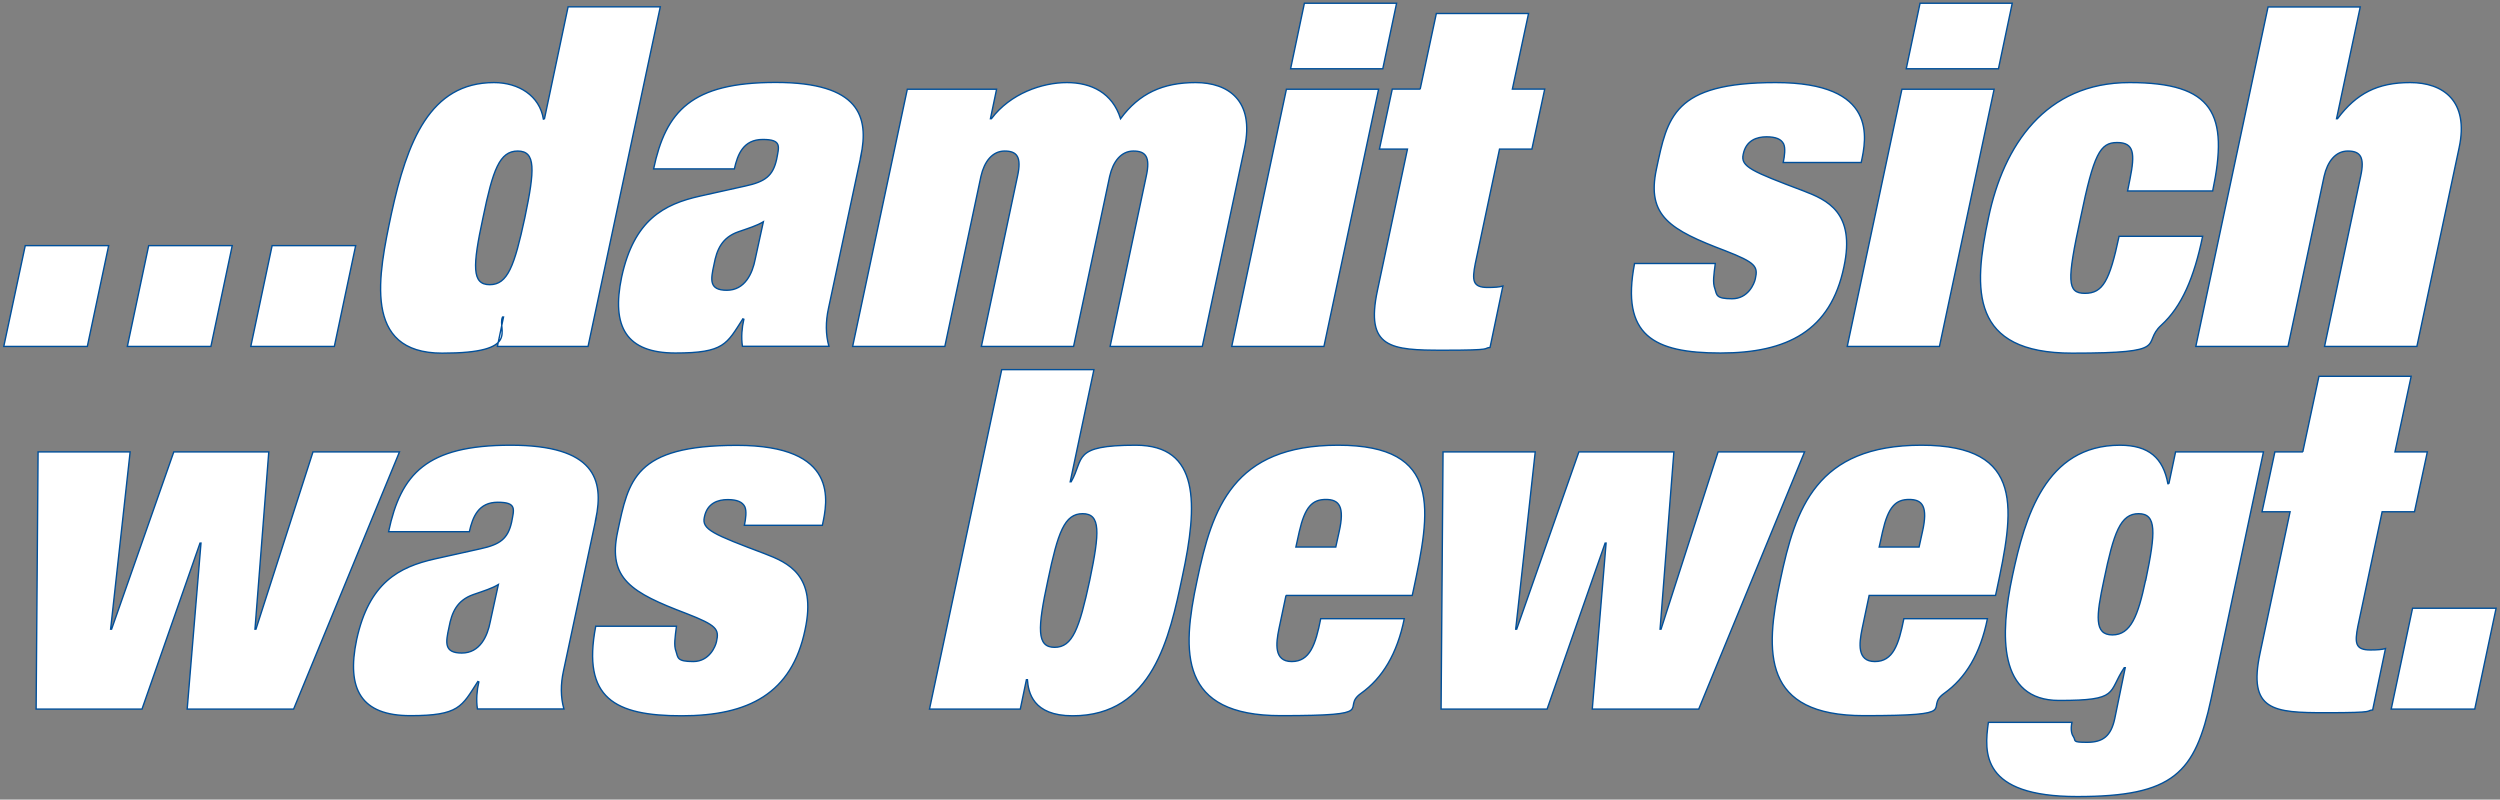 <?xml version="1.0" encoding="UTF-8"?>
<svg id="Ebene_1" data-name="Ebene 1" xmlns="http://www.w3.org/2000/svg" xmlns:xlink="http://www.w3.org/1999/xlink" version="1.1" viewBox="0 0 1792.4 573.3">
  <rect x="0" y="0" width="1792.4" height="573.3" fill="#808080" stroke="none"/>
  <defs>
    <style>
      .cls-1 {
        clip-path: url(#clippath);
      }

      .cls-2, .cls-3 {
        fill: none;
      }

      .cls-2, .cls-4 {
        stroke-width: 0px;
      }

      .cls-3 {
        stroke: #004f9a;
      }

      .cls-4 {
        fill: #fff;
      }
    </style>
    <clipPath id="clippath">
      <rect class="cls-2" width="1792.4" height="573.3"/>
    </clipPath>
  </defs>
  <g class="cls-1">
    <path class="cls-4" d="M1714.4,508.4h59.9l15.3-72.3h-59.9l-15.3,72.3ZM1651.1,324h-20.1l-9.2,42.9h20.1l-21.5,101.2c-8.9,41.6,9.5,42.9,47.3,42.9s27.6-1.4,33.4-2l9.2-44c-2.4.7-5.8,1-10.9,1-10.9,0-11.2-5.1-8.9-17l17.4-82.1h23.2l9.2-42.9h-23.2l11.6-54.2h-66.1l-11.6,54.2ZM1555,346.8h-.7c-3.4-18.4-13.6-27.6-34.4-27.6-53.5,0-68.1,51.8-77,93.4-9.2,42.9-10.2,89.6,33.4,89.6s34.7-5.5,46.7-23.5h.7l-7.5,36.5c-2.7,12.6-8.5,17-19.8,17s-7.8-1-9.9-4.1c-1.4-2-2-5.5-1-10.2h-59.9c-3.1,21.8-5.4,53.2,63.7,53.2s84.5-16.7,96-70.2l37.5-176.9h-63l-4.8,22.8ZM1538.3,416c-5.4,25.6-10.6,39.2-23.8,39.2s-11.6-13.6-6.1-39.2c7.1-34.4,11.9-47.7,24.9-47.7s12.3,13.3,5.1,47.7M1375.9,392.2h-28.6l2.4-10.9c4.1-18.1,9.5-23.2,19.1-23.2s13.6,5.1,9.5,23.2l-2.4,10.9ZM1340.1,426.9h90.6l.7-3.1c12.3-57.6,21.5-104.6-53.8-104.6s-90.3,45-101.2,96.8c-11.2,52.1-12.9,97.1,59.9,97.1s42.2-5.1,57.6-16c15.3-10.9,25.9-28.3,31-53.5h-59.9c-3.7,18.7-7.8,30.7-20.8,30.7s-11.2-13.3-9.2-23.2l5.1-24.2ZM1033.3,508.4h75.9l41.6-119h.7l-9.9,119h76.3l75.9-184.4h-62l-40.9,127.1h-.7l9.9-127.1h-68.1l-44.6,127.1h-.7l14-127.1h-66.1l-1.4,184.4ZM957.7,392.2h-28.6l2.4-10.9c4.1-18.1,9.5-23.2,19.1-23.2s13.6,5.1,9.5,23.2l-2.4,10.9ZM921.9,426.9h90.6l.7-3.1c12.3-57.6,21.5-104.6-53.8-104.6s-90.3,45-101.1,96.8c-11.2,52.1-12.9,97.1,59.9,97.1s42.2-5.1,57.6-16c15.3-10.9,25.9-28.3,31-53.5h-59.9c-3.7,18.7-7.8,30.7-20.8,30.7s-11.2-13.3-9.2-23.2l5.1-24.2ZM781.3,416c-7.5,34.8-12.3,48.1-25.2,48.1s-12.3-13.3-4.8-48.1c7.2-34.4,11.9-47.7,24.9-47.7s12.3,13.3,5.1,47.7M666.5,508.4h65l4.4-21.1h.7c.7,8.9,3.7,25.9,32.4,25.9,57.6,0,69.5-56.2,78.7-99.9,11.2-51.8,12.6-94.1-33.4-94.1s-36.8,9.5-46.3,26.2h-.7l17-80.4h-66.1l-51.8,243.4ZM427.1,449.1c-9.9,51.5,13.6,64.1,61.6,64.1s79-16,88.5-61.7c8.5-39.2-12.3-48.1-28.9-54.5-37.1-14-45.3-17.4-43.3-26.2,2-10.2,9.9-12.6,16.7-12.6s10.6,1.7,12.3,5.1c1.4,3.1.7,8.5-.3,13.3h55.9c3.7-17,12.3-57.3-61.3-57.3s-77.6,24.9-85.5,62c-7.2,33.7,9.9,43.6,49.4,58.6,21.8,8.5,23.5,11.2,21.5,20.1-.7,3.4-5.1,14.3-16.7,14.3s-10.9-2.7-12.3-7.2c-1.7-4.4-.7-10.2.3-18.1h-57.9ZM427.1,372.4c6.1-28.6-.7-53.2-61-53.2s-78.7,20.5-87.5,62h57.9c2.4-10.6,6.5-21.1,20.4-21.1s11.6,5.1,9.9,14.3c-2.7,11.9-8.2,16-22.5,19.1l-32.4,7.2c-25.9,5.8-47.3,17-56.2,57.9-7.5,35.8,3.4,54.5,38.5,54.5s36.8-6.5,48.4-24.5l.7.3c-1.4,6.1-2,13-1,19.4h62c-2.4-8.5-2.4-17.7-.3-27.3l23.2-108.7ZM351.5,445.7c-2,10.6-7.5,22.5-20.4,22.5s-11.6-7.5-9.2-18.4c2-10.9,5.8-19.4,17.4-23.5,7.8-2.7,13.3-4.4,18-7.2l-5.8,26.6ZM25.9,508.4h75.9l41.6-119h.7l-9.9,119h76.3l75.9-184.4h-62l-40.9,127.1h-.7l9.9-127.1h-68.1l-44.6,127.1h-.7l14-127.1H27.3l-1.4,184.4Z"/>
    <path class="cls-3" d="M1714.4,508.4h59.9l15.3-72.3h-59.9l-15.3,72.3ZM1651.1,324h-20.1l-9.2,42.9h20.1l-21.5,101.2c-8.9,41.6,9.5,42.9,47.3,42.9s27.6-1.4,33.4-2l9.2-44c-2.4.7-5.8,1-10.9,1-10.9,0-11.2-5.1-8.9-17l17.4-82.1h23.2l9.2-42.9h-23.2l11.6-54.2h-66.1l-11.6,54.2ZM1555,346.8h-.7c-3.4-18.4-13.6-27.6-34.4-27.6-53.5,0-68.1,51.8-77,93.4-9.2,42.9-10.2,89.6,33.4,89.6s34.7-5.5,46.7-23.5h.7l-7.5,36.5c-2.7,12.6-8.5,17-19.8,17s-7.8-1-9.9-4.1c-1.4-2-2-5.5-1-10.2h-59.9c-3.1,21.8-5.4,53.2,63.7,53.2s84.5-16.7,96-70.2l37.5-176.9h-63l-4.8,22.8ZM1538.3,416c-5.4,25.6-10.6,39.2-23.8,39.2s-11.6-13.6-6.1-39.2c7.1-34.4,11.9-47.7,24.9-47.7s12.3,13.3,5.1,47.7ZM1375.9,392.2h-28.6l2.4-10.9c4.1-18.1,9.5-23.2,19.1-23.2s13.6,5.1,9.5,23.2l-2.4,10.9ZM1340.1,426.9h90.6l.7-3.1c12.3-57.6,21.5-104.6-53.8-104.6s-90.3,45-101.2,96.8c-11.2,52.1-12.9,97.1,59.9,97.1s42.2-5.1,57.6-16c15.3-10.9,25.9-28.3,31-53.5h-59.9c-3.7,18.7-7.8,30.7-20.8,30.7s-11.2-13.3-9.2-23.2l5.1-24.2ZM1033.3,508.4h75.9l41.6-119h.7l-9.9,119h76.3l75.9-184.4h-62l-40.9,127.1h-.7l9.9-127.1h-68.1l-44.6,127.1h-.7l14-127.1h-66.1l-1.4,184.4ZM957.7,392.2h-28.6l2.4-10.9c4.1-18.1,9.5-23.2,19.1-23.2s13.6,5.1,9.5,23.2l-2.4,10.9ZM921.9,426.9h90.6l.7-3.1c12.3-57.6,21.5-104.6-53.8-104.6s-90.3,45-101.1,96.8c-11.2,52.1-12.9,97.1,59.9,97.1s42.2-5.1,57.6-16c15.3-10.9,25.9-28.3,31-53.5h-59.9c-3.7,18.7-7.8,30.7-20.8,30.7s-11.2-13.3-9.2-23.2l5.1-24.2ZM781.3,416c-7.5,34.8-12.3,48.1-25.2,48.1s-12.3-13.3-4.8-48.1c7.2-34.4,11.9-47.7,24.9-47.7s12.3,13.3,5.1,47.7ZM666.5,508.4h65l4.4-21.1h.7c.7,8.9,3.7,25.9,32.4,25.9,57.6,0,69.5-56.2,78.7-99.9,11.2-51.8,12.6-94.1-33.4-94.1s-36.8,9.5-46.3,26.2h-.7l17-80.4h-66.1l-51.8,243.4ZM427.1,449.1c-9.9,51.5,13.6,64.1,61.6,64.1s79-16,88.5-61.7c8.5-39.2-12.3-48.1-28.9-54.5-37.1-14-45.3-17.4-43.3-26.2,2-10.2,9.9-12.6,16.7-12.6s10.6,1.7,12.3,5.1c1.4,3.1.7,8.5-.3,13.3h55.9c3.7-17,12.3-57.3-61.3-57.3s-77.6,24.9-85.5,62c-7.2,33.7,9.9,43.6,49.4,58.6,21.8,8.5,23.5,11.2,21.5,20.1-.7,3.4-5.1,14.3-16.7,14.3s-10.9-2.7-12.3-7.2c-1.7-4.4-.7-10.2.3-18.1h-57.9ZM427.1,372.4c6.1-28.6-.7-53.2-61-53.2s-78.7,20.5-87.5,62h57.9c2.4-10.6,6.5-21.1,20.4-21.1s11.6,5.1,9.9,14.3c-2.7,11.9-8.2,16-22.5,19.1l-32.4,7.2c-25.9,5.8-47.3,17-56.2,57.9-7.5,35.8,3.4,54.5,38.5,54.5s36.8-6.5,48.4-24.5l.7.3c-1.4,6.1-2,13-1,19.4h62c-2.4-8.5-2.4-17.7-.3-27.3l23.2-108.7ZM351.5,445.7c-2,10.6-7.5,22.5-20.4,22.5s-11.6-7.5-9.2-18.4c2-10.9,5.8-19.4,17.4-23.5,7.8-2.7,13.3-4.4,18-7.2l-5.8,26.6ZM25.9,508.4h75.9l41.6-119h.7l-9.9,119h76.3l75.9-184.4h-62l-40.9,127.1h-.7l9.9-127.1h-68.1l-44.6,127.1h-.7l14-127.1H27.3l-1.4,184.4Z"/>
    <path class="cls-4" d="M1666.7,248.4h66.1l30.3-142.5c7.2-33.7-11.6-46.7-35.1-46.7s-38.5,7.8-52.1,25.9h-.7l17-80.1h-66.1l-51.8,243.4h66.1l25.9-122c2.4-10.6,8.2-18.1,17-18.1s12.3,4.1,9.2,18.1l-25.9,122ZM1525.4,136.9h61c11.6-55.2.7-77.7-59.6-77.7s-90.3,45-101.1,96.8c-11.2,52.2-12.9,97.2,59.9,97.2s49-6.5,64-20.1c14.6-13.3,23.5-34.1,29.6-63.7h-59.9c-6.8,32-11.6,40.9-24.5,40.9s-12.9-8.9-3.1-54.2c9.5-46,14-53.9,26.2-53.9s12.9,7.8,9.2,26.2l-1.7,8.5ZM1366.7,49.3h66.1l9.9-47h-66.1l-9.9,47ZM1324.4,248.4h66.1l39.2-184.4h-66.1l-39.2,184.4ZM1171.9,189c-9.9,51.5,13.6,64.1,61.6,64.1s79-16,88.5-61.7c8.5-39.2-12.3-48.1-28.9-54.5-37.1-14-45.3-17.4-43.3-26.2,2-10.2,9.9-12.6,16.7-12.6s10.6,1.7,12.3,5.1c1.4,3.1.7,8.5-.3,13.3h55.9c3.7-17,12.3-57.3-61.3-57.3s-77.6,24.9-85.5,62c-7.2,33.8,9.9,43.6,49.4,58.6,21.8,8.5,23.5,11.2,21.5,20.1-.7,3.4-5.1,14.3-16.7,14.3s-10.9-2.7-12.3-7.2c-1.7-4.4-.7-10.2.3-18.1h-57.9ZM1018.3,63.9h-20.1l-9.2,43h20.1l-21.5,101.2c-8.9,41.6,9.5,43,47.3,43s27.6-1.4,33.4-2l9.2-44c-2.4.7-5.8,1-10.9,1-10.9,0-11.2-5.1-8.9-17l17.4-82.2h23.2l9.2-43h-23.2l11.6-54.2h-66.1l-11.6,54.2ZM925.3,49.3h66.1l9.9-47h-66.1l-9.9,47ZM883.1,248.4h66.1l39.2-184.4h-66.1l-39.2,184.4ZM795.9,248.4h66.1l30.3-142.5c7.2-33.7-11.6-46.7-35.1-46.7s-40.5,7.8-53.8,25.9c-5.8-18.4-20.8-25.9-38.5-25.9s-40.5,7.8-54.1,25.9h-.7l4.4-21.1h-64l-39.2,184.4h66.1l25.9-122c2.4-10.6,8.2-18.1,17-18.1s12.3,4.1,9.2,18.1l-25.9,122h66.1l25.9-122c2.4-10.6,8.2-18.1,17-18.1s12.3,4.1,9.2,18.1l-25.9,122ZM617.1,112.3c6.1-28.6-.7-53.2-61-53.2s-78.7,20.5-87.5,62h57.9c2.4-10.6,6.5-21.1,20.4-21.1s11.6,5.1,9.9,14.3c-2.7,11.9-8.2,16-22.5,19.1l-32.4,7.2c-25.9,5.8-47.3,17-56.2,58-7.5,35.8,3.4,54.5,38.5,54.5s36.8-6.5,48.4-24.5l.7.3c-1.4,6.1-2,13-1,19.4h62c-2.4-8.5-2.4-17.7-.3-27.3l23.2-108.8ZM541.5,185.6c-2,10.6-7.5,22.5-20.4,22.5s-11.6-7.5-9.2-18.4c2-10.9,5.8-19.4,17.4-23.5,7.8-2.7,13.3-4.4,18-7.2l-5.8,26.6ZM376.3,156c-7.5,34.8-12.3,48.1-25.2,48.1s-12.3-13.3-4.8-48.1c7.1-34.4,11.9-47.7,24.9-47.7s12.3,13.3,5.1,47.7M390.3,85.4h-.7c-2.7-16.7-17.7-26.2-35.4-26.2-46,0-62.3,42.3-73.6,94.1-9.2,43.6-21.1,99.9,36.4,99.9s39.2-17,43.3-25.9h.7l-4.4,21.1h65L473.4,4.9h-66.1l-17,80.5ZM179.8,248.4h59.9l15.3-72.3h-59.9l-15.3,72.3ZM91.3,248.4h59.9l15.3-72.3h-59.9l-15.3,72.3ZM2.7,248.4h59.9l15.3-72.3H18.1L2.7,248.4Z"/>
    <path class="cls-3" d="M1666.7,248.4h66.1l30.3-142.5c7.2-33.7-11.6-46.7-35.1-46.7s-38.5,7.8-52.1,25.9h-.7l17-80.1h-66.1l-51.8,243.4h66.1l25.9-122c2.4-10.6,8.2-18.1,17-18.1s12.3,4.1,9.2,18.1l-25.9,122ZM1525.4,136.9h61c11.6-55.2.7-77.7-59.6-77.7s-90.3,45-101.1,96.8c-11.2,52.2-12.9,97.2,59.9,97.2s49-6.5,64-20.1c14.6-13.3,23.5-34.1,29.6-63.7h-59.9c-6.8,32-11.6,40.9-24.5,40.9s-12.9-8.9-3.1-54.2c9.5-46,14-53.9,26.2-53.9s12.9,7.8,9.2,26.2l-1.7,8.5ZM1366.7,49.3h66.1l9.9-47h-66.1l-9.9,47ZM1324.4,248.4h66.1l39.2-184.4h-66.1l-39.2,184.4ZM1171.9,189c-9.9,51.5,13.6,64.1,61.6,64.1s79-16,88.5-61.7c8.5-39.2-12.3-48.1-28.9-54.5-37.1-14-45.3-17.4-43.3-26.2,2-10.2,9.9-12.6,16.7-12.6s10.6,1.7,12.3,5.1c1.4,3.1.7,8.5-.3,13.3h55.9c3.7-17,12.3-57.3-61.3-57.3s-77.6,24.9-85.5,62c-7.2,33.8,9.9,43.6,49.4,58.6,21.8,8.5,23.5,11.2,21.5,20.1-.7,3.4-5.1,14.3-16.7,14.3s-10.9-2.7-12.3-7.2c-1.7-4.4-.7-10.2.3-18.1h-57.9ZM1018.3,63.9h-20.1l-9.2,43h20.1l-21.5,101.2c-8.9,41.6,9.5,43,47.3,43s27.6-1.4,33.4-2l9.2-44c-2.4.7-5.8,1-10.9,1-10.9,0-11.2-5.1-8.9-17l17.4-82.2h23.2l9.2-43h-23.2l11.6-54.2h-66.1l-11.6,54.2ZM925.3,49.3h66.1l9.9-47h-66.1l-9.9,47ZM883.1,248.4h66.1l39.2-184.4h-66.1l-39.2,184.4ZM795.9,248.4h66.1l30.3-142.5c7.2-33.7-11.6-46.7-35.1-46.7s-40.5,7.8-53.8,25.9c-5.8-18.4-20.8-25.9-38.5-25.9s-40.5,7.8-54.1,25.9h-.7l4.4-21.1h-64l-39.2,184.4h66.1l25.9-122c2.4-10.6,8.2-18.1,17-18.1s12.3,4.1,9.2,18.1l-25.9,122h66.1l25.9-122c2.4-10.6,8.2-18.1,17-18.1s12.3,4.1,9.2,18.1l-25.9,122ZM617.1,112.3c6.1-28.6-.7-53.2-61-53.2s-78.7,20.5-87.5,62h57.9c2.4-10.6,6.5-21.1,20.4-21.1s11.6,5.1,9.9,14.3c-2.7,11.9-8.2,16-22.5,19.1l-32.4,7.2c-25.9,5.8-47.3,17-56.2,58-7.5,35.8,3.4,54.5,38.5,54.5s36.8-6.5,48.4-24.5l.7.3c-1.4,6.1-2,13-1,19.4h62c-2.4-8.5-2.4-17.7-.3-27.3l23.2-108.8ZM541.5,185.6c-2,10.6-7.5,22.5-20.4,22.5s-11.6-7.5-9.2-18.4c2-10.9,5.8-19.4,17.4-23.5,7.8-2.7,13.3-4.4,18-7.2l-5.8,26.6ZM376.3,156c-7.5,34.8-12.3,48.1-25.2,48.1s-12.3-13.3-4.8-48.1c7.1-34.4,11.9-47.7,24.9-47.7s12.3,13.3,5.1,47.7ZM390.3,85.4h-.7c-2.7-16.7-17.7-26.2-35.4-26.2-46,0-62.3,42.3-73.6,94.1-9.2,43.6-21.1,99.9,36.4,99.9s39.2-17,43.3-25.9h.7l-4.4,21.1h65L473.4,4.9h-66.1l-17,80.5ZM179.8,248.4h59.9l15.3-72.3h-59.9l-15.3,72.3ZM91.3,248.4h59.9l15.3-72.3h-59.9l-15.3,72.3ZM2.7,248.4h59.9l15.3-72.3H18.1L2.7,248.4Z"/>
  </g>
</svg>